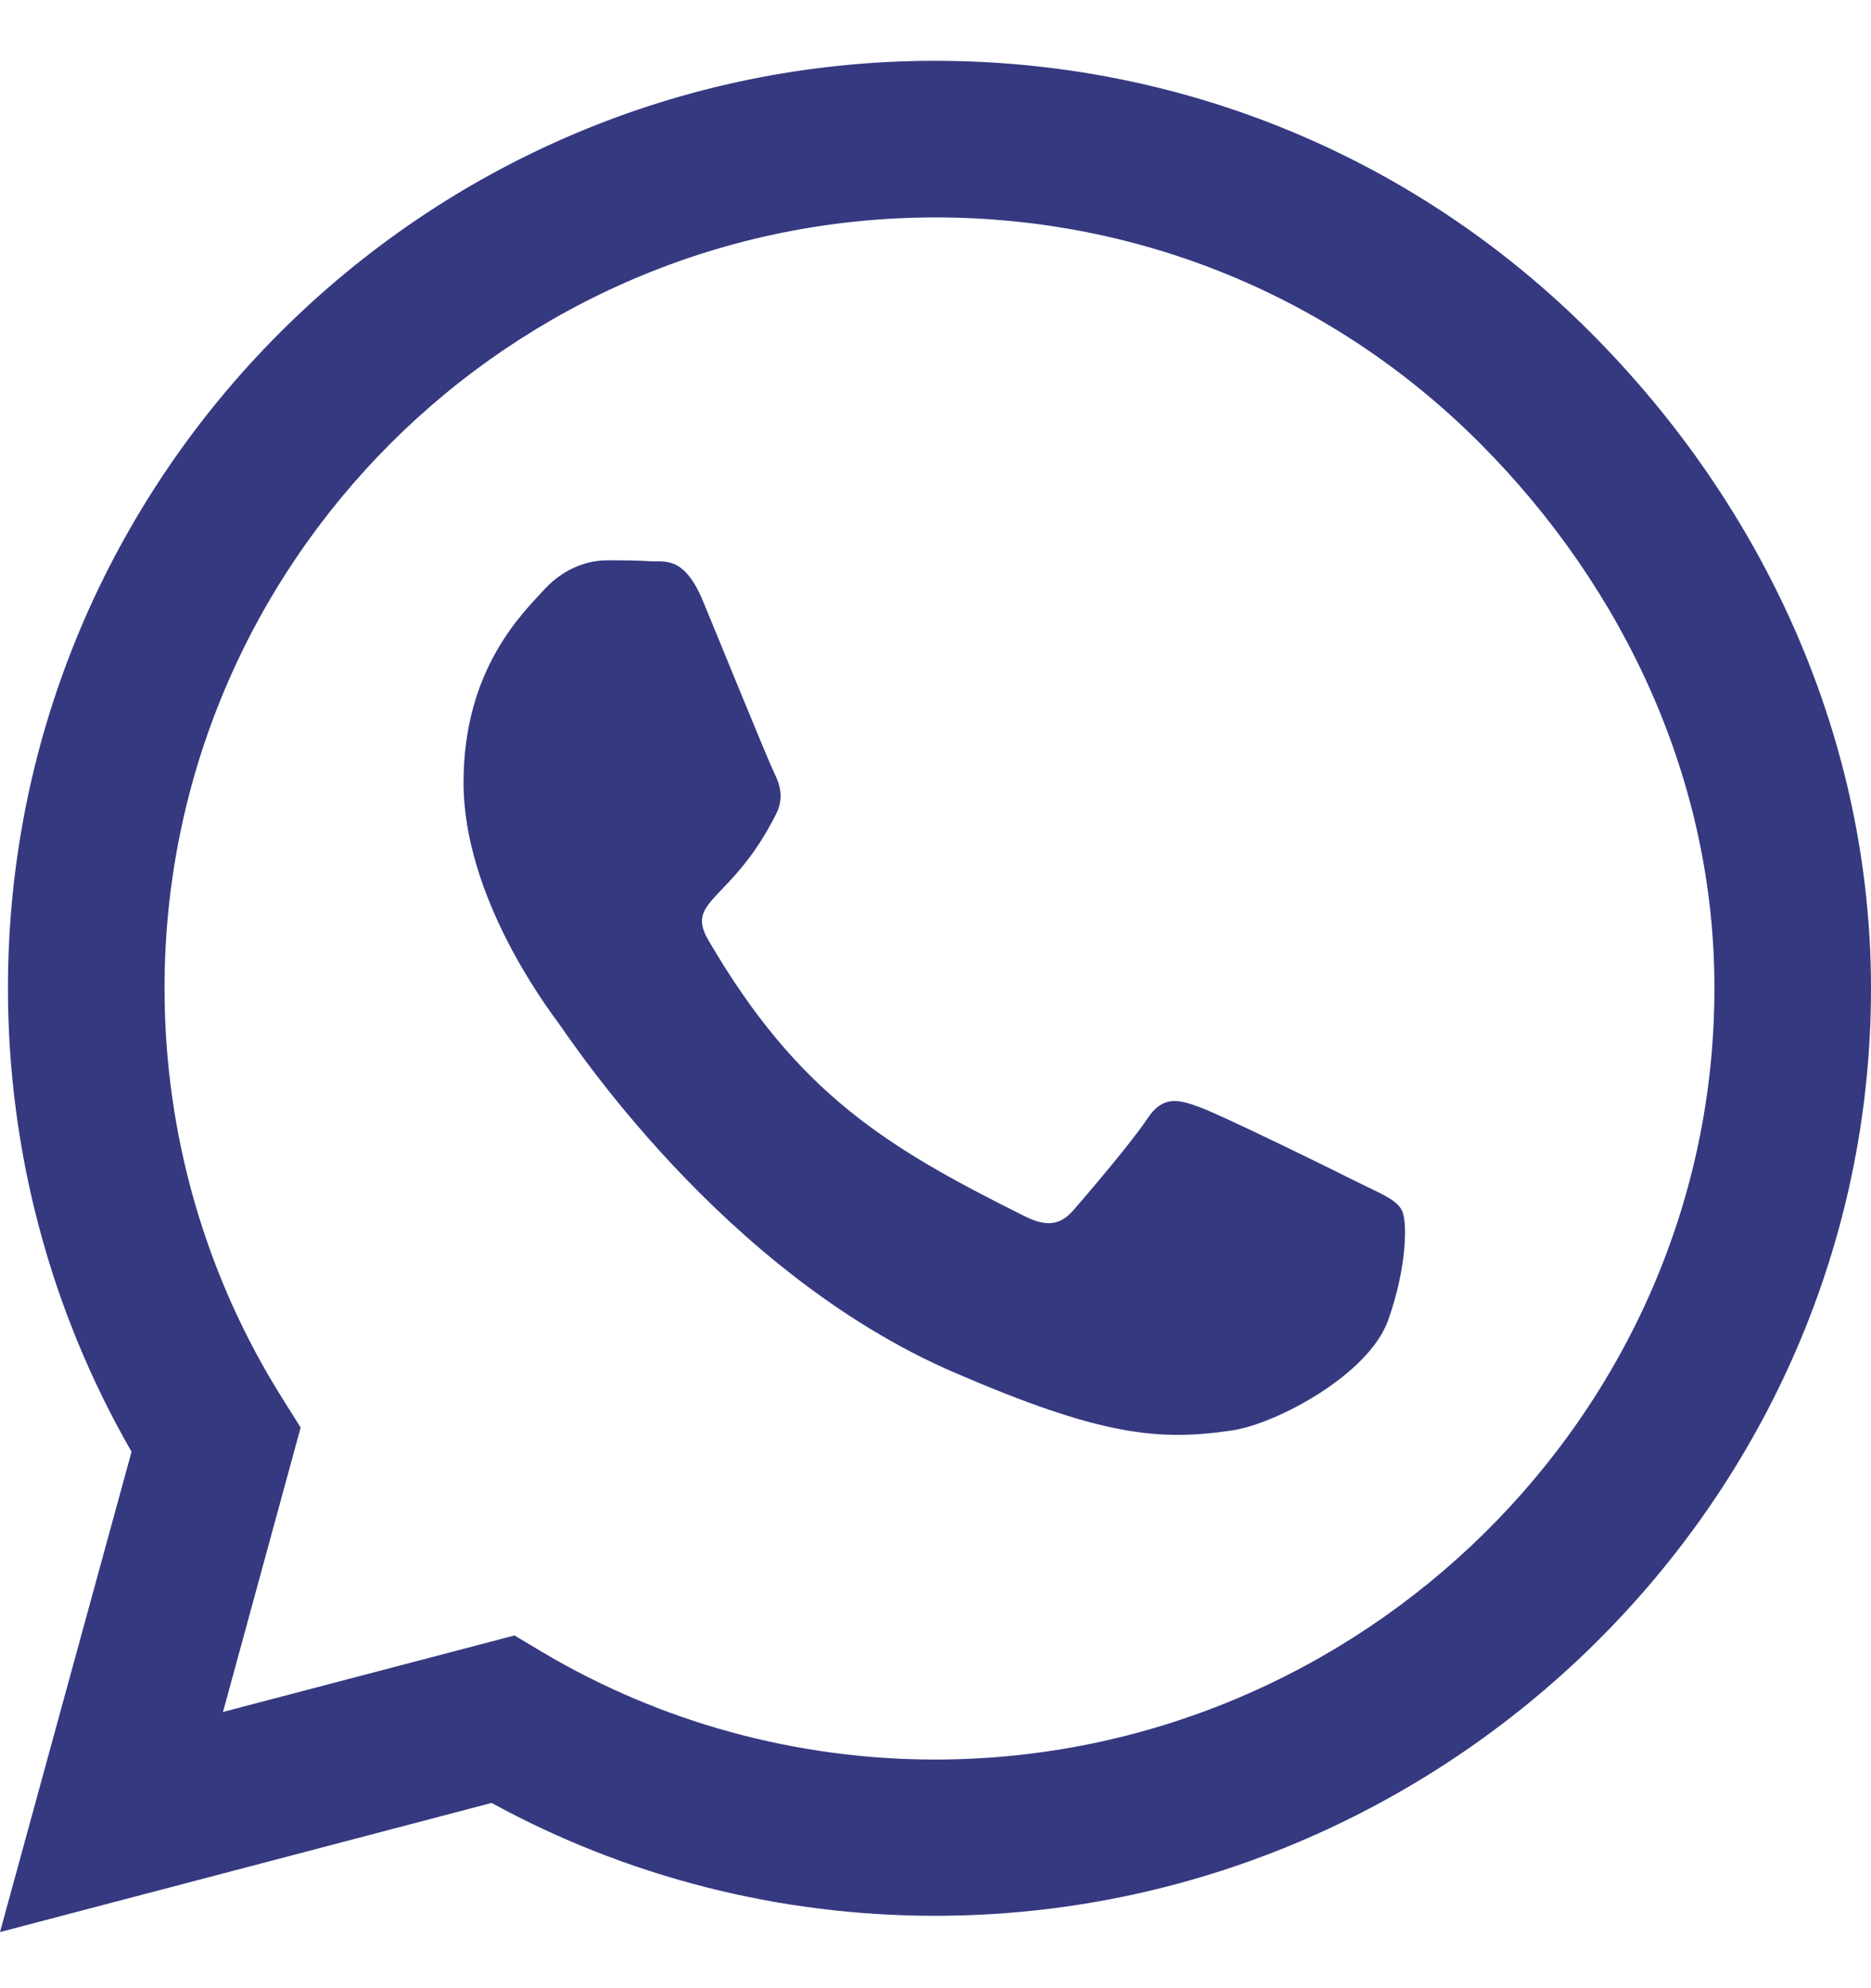 <svg width="16" height="17" viewBox="0 0 16 17" fill="none" xmlns="http://www.w3.org/2000/svg">
<path d="M13.604 2.845C12.107 1.345 10.114 0.52 7.996 0.52C3.625 0.52 0.068 4.077 0.068 8.449C0.068 9.845 0.432 11.209 1.125 12.413L0 16.52L4.204 15.416C5.361 16.049 6.664 16.381 7.993 16.381H7.996C12.364 16.381 16 12.824 16 8.452C16 6.334 15.1 4.345 13.604 2.845ZM7.996 15.045C6.811 15.045 5.65 14.727 4.639 14.127L4.4 13.984L1.907 14.638L2.571 12.206L2.414 11.956C1.754 10.906 1.407 9.695 1.407 8.449C1.407 4.816 4.364 1.859 8 1.859C9.761 1.859 11.414 2.545 12.657 3.791C13.9 5.038 14.664 6.691 14.661 8.452C14.661 12.088 11.629 15.045 7.996 15.045ZM11.611 10.109C11.414 10.009 10.439 9.531 10.257 9.466C10.075 9.399 9.943 9.366 9.811 9.566C9.679 9.766 9.3 10.209 9.182 10.345C9.068 10.477 8.95 10.495 8.754 10.395C7.589 9.813 6.825 9.356 6.057 8.038C5.854 7.688 6.261 7.713 6.639 6.956C6.704 6.824 6.671 6.709 6.621 6.609C6.571 6.509 6.175 5.534 6.011 5.138C5.85 4.752 5.686 4.806 5.564 4.799C5.45 4.791 5.318 4.791 5.186 4.791C5.054 4.791 4.839 4.841 4.657 5.038C4.475 5.238 3.964 5.716 3.964 6.691C3.964 7.666 4.675 8.609 4.771 8.741C4.871 8.874 6.168 10.874 8.157 11.734C9.414 12.277 9.907 12.324 10.536 12.231C10.918 12.174 11.707 11.752 11.871 11.288C12.036 10.824 12.036 10.427 11.986 10.345C11.939 10.256 11.807 10.206 11.611 10.109Z" fill="#353980"/>
</svg>
